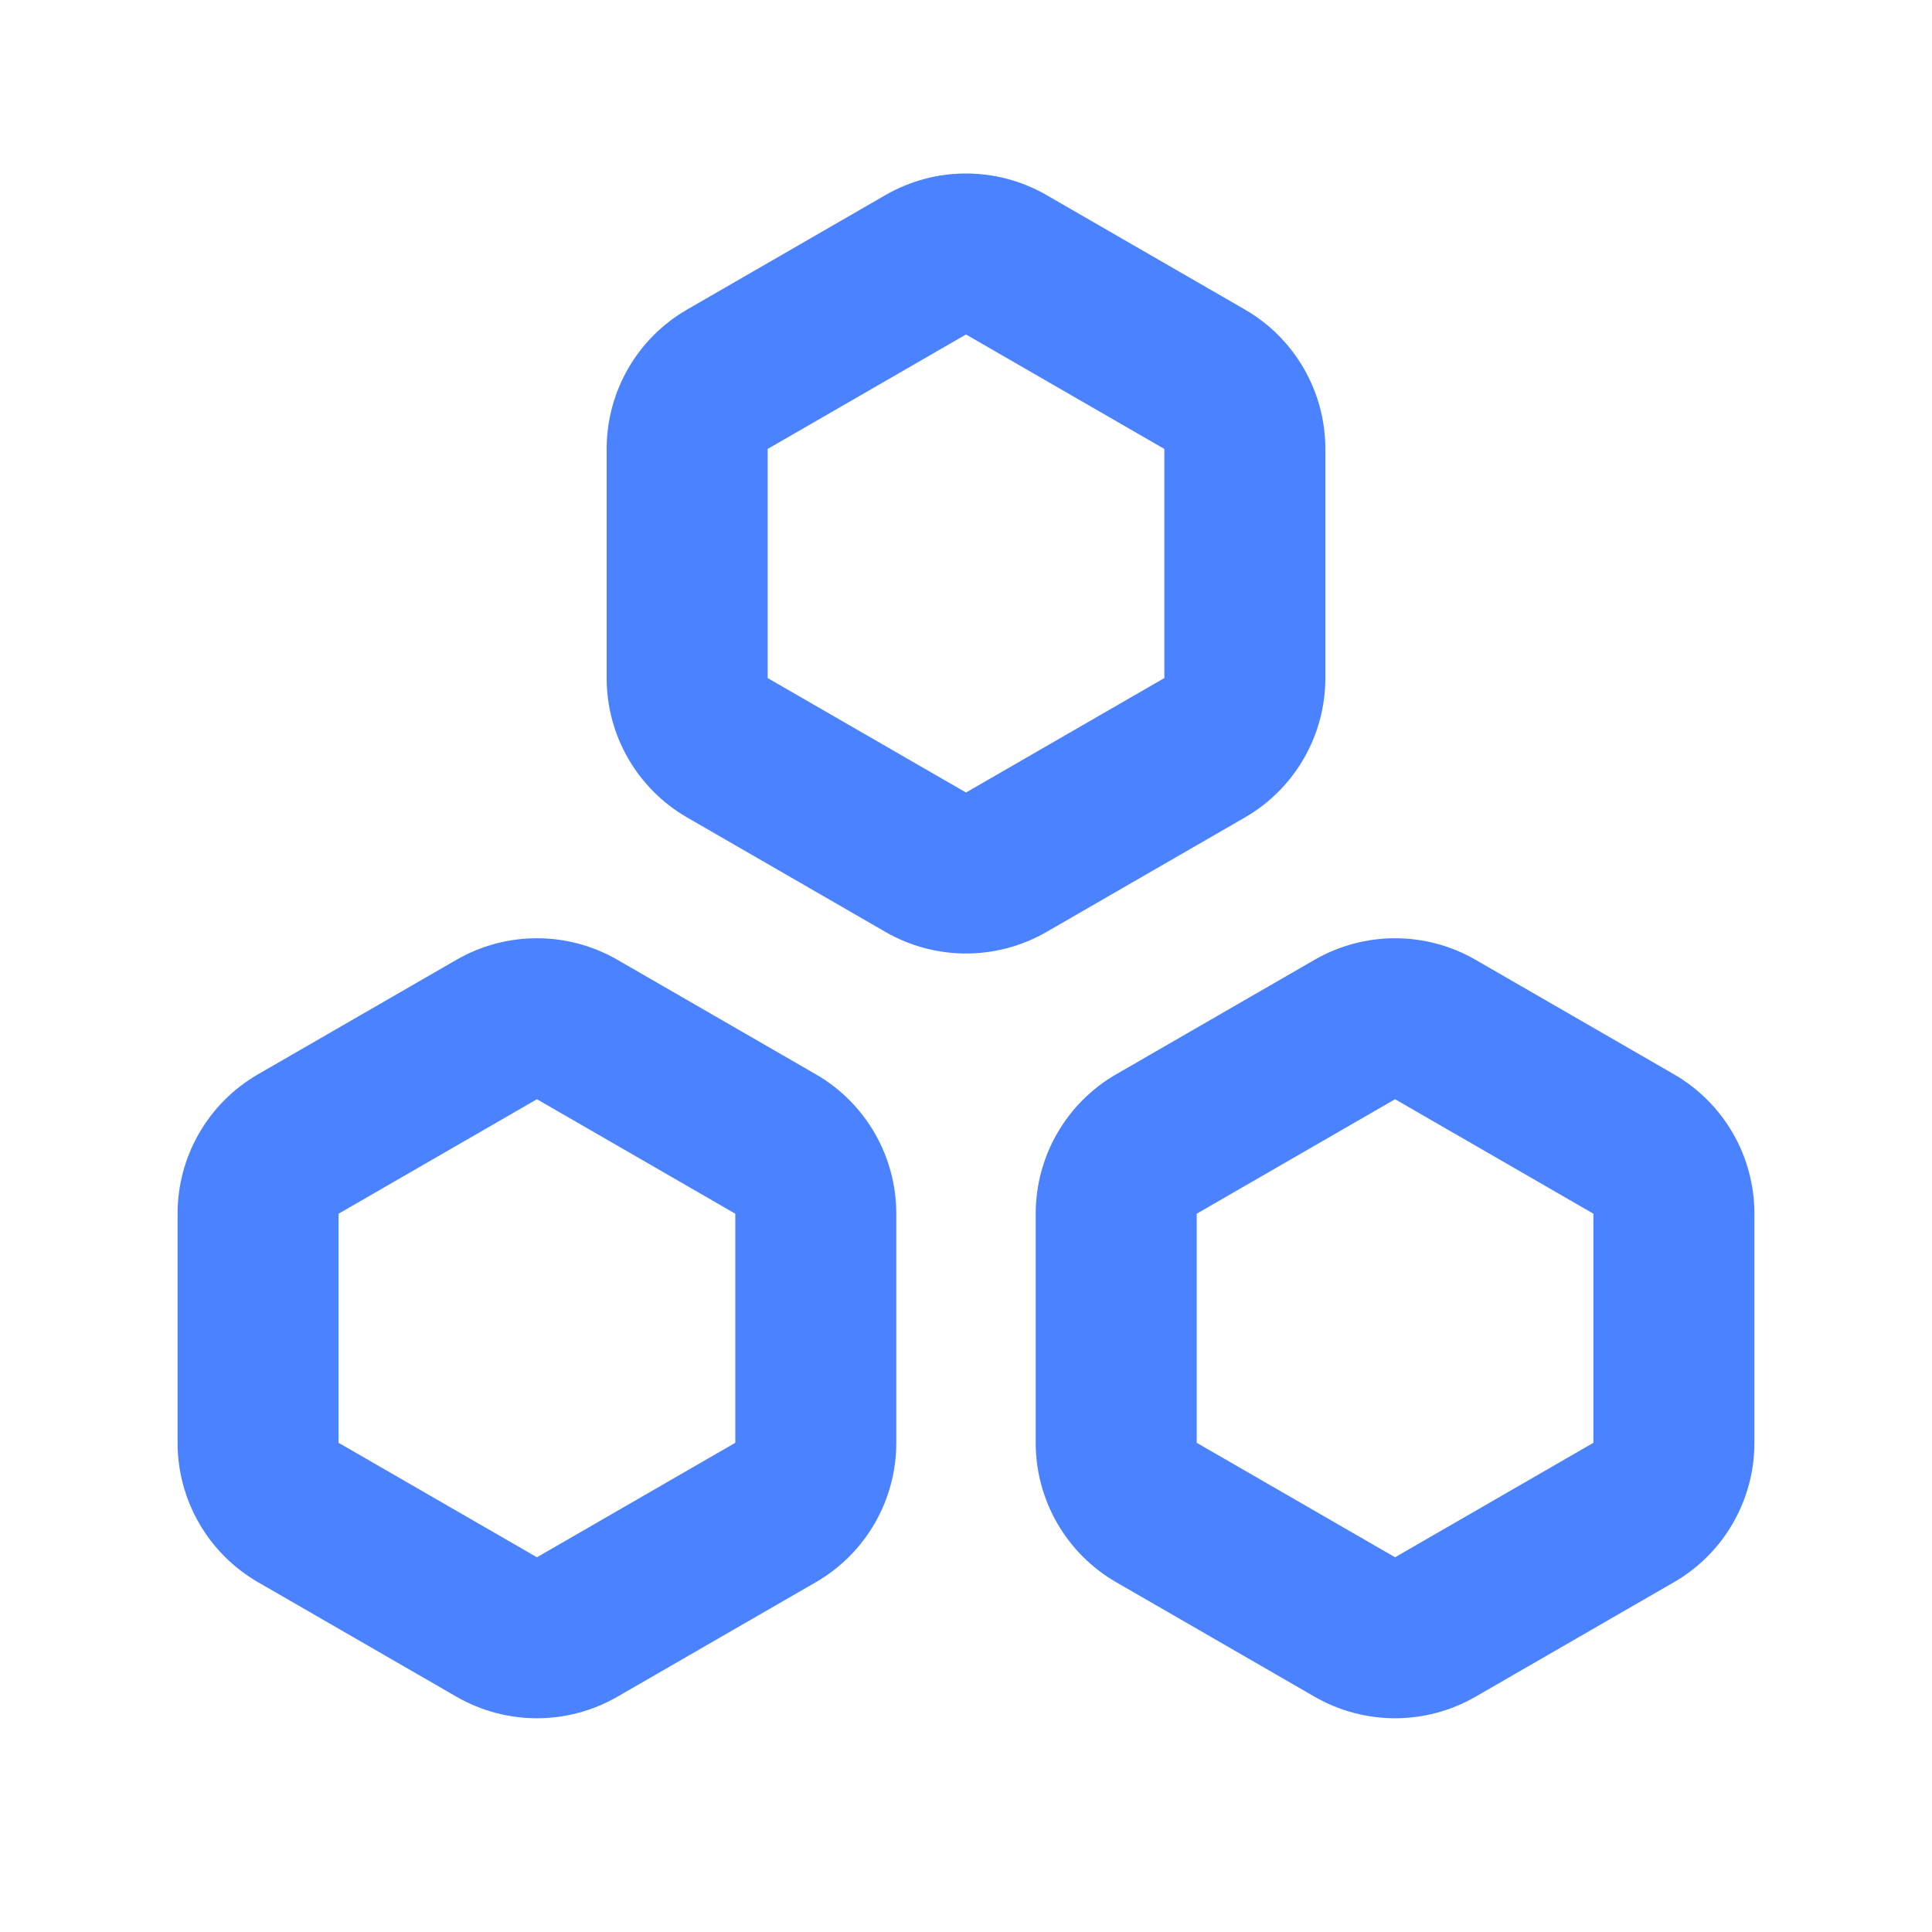 <svg xmlns="http://www.w3.org/2000/svg" width="24px" height="24px" fill="none" transform="rotate(0) scale(1, 1)"><path d="M 11 2.423 C 11.619 2.066 12.381 2.066 13 2.423 L 15.464 3.845 C 16.083 4.202 16.464 4.862 16.464 5.577 L 16.464 8.423 C 16.464 9.138 16.083 9.798 15.464 10.155 L 13 11.577 C 12.381 11.934 11.619 11.934 11 11.577 L 8.536 10.155 C 7.917 9.798 7.536 9.138 7.536 8.423 L 7.536 5.577 C 7.536 4.862 7.917 4.202 8.536 3.845 Z M 12 4.155 L 9.536 5.577 L 9.536 8.423 L 12 9.845 L 14.464 8.423 L 14.464 5.577 Z M 5.67 11.923 C 6.289 11.566 7.051 11.566 7.67 11.923 L 10.134 13.345 C 10.753 13.702 11.134 14.362 11.134 15.077 L 11.134 17.923 C 11.134 18.638 10.753 19.298 10.134 19.655 L 7.67 21.077 C 7.051 21.434 6.289 21.434 5.67 21.077 L 3.206 19.655 C 2.587 19.298 2.206 18.638 2.206 17.923 L 2.206 15.077 C 2.206 14.362 2.587 13.702 3.206 13.345 Z M 16.33 11.923 C 16.949 11.566 17.711 11.566 18.33 11.923 L 20.794 13.345 C 21.413 13.702 21.794 14.362 21.794 15.077 L 21.794 17.923 C 21.794 18.638 21.413 19.298 20.794 19.655 L 18.33 21.077 C 17.711 21.434 16.949 21.434 16.33 21.077 L 13.866 19.655 C 13.247 19.298 12.866 18.638 12.866 17.923 L 12.866 15.077 C 12.866 14.362 13.247 13.702 13.866 13.345 Z M 6.67 13.655 L 4.206 15.077 L 4.206 17.923 L 6.67 19.345 L 9.134 17.923 L 9.134 15.077 Z M 17.33 13.655 L 14.866 15.077 L 14.866 17.923 L 17.33 19.345 L 19.794 17.923 L 19.794 15.077 Z" fill="#4a82ff"/></svg>